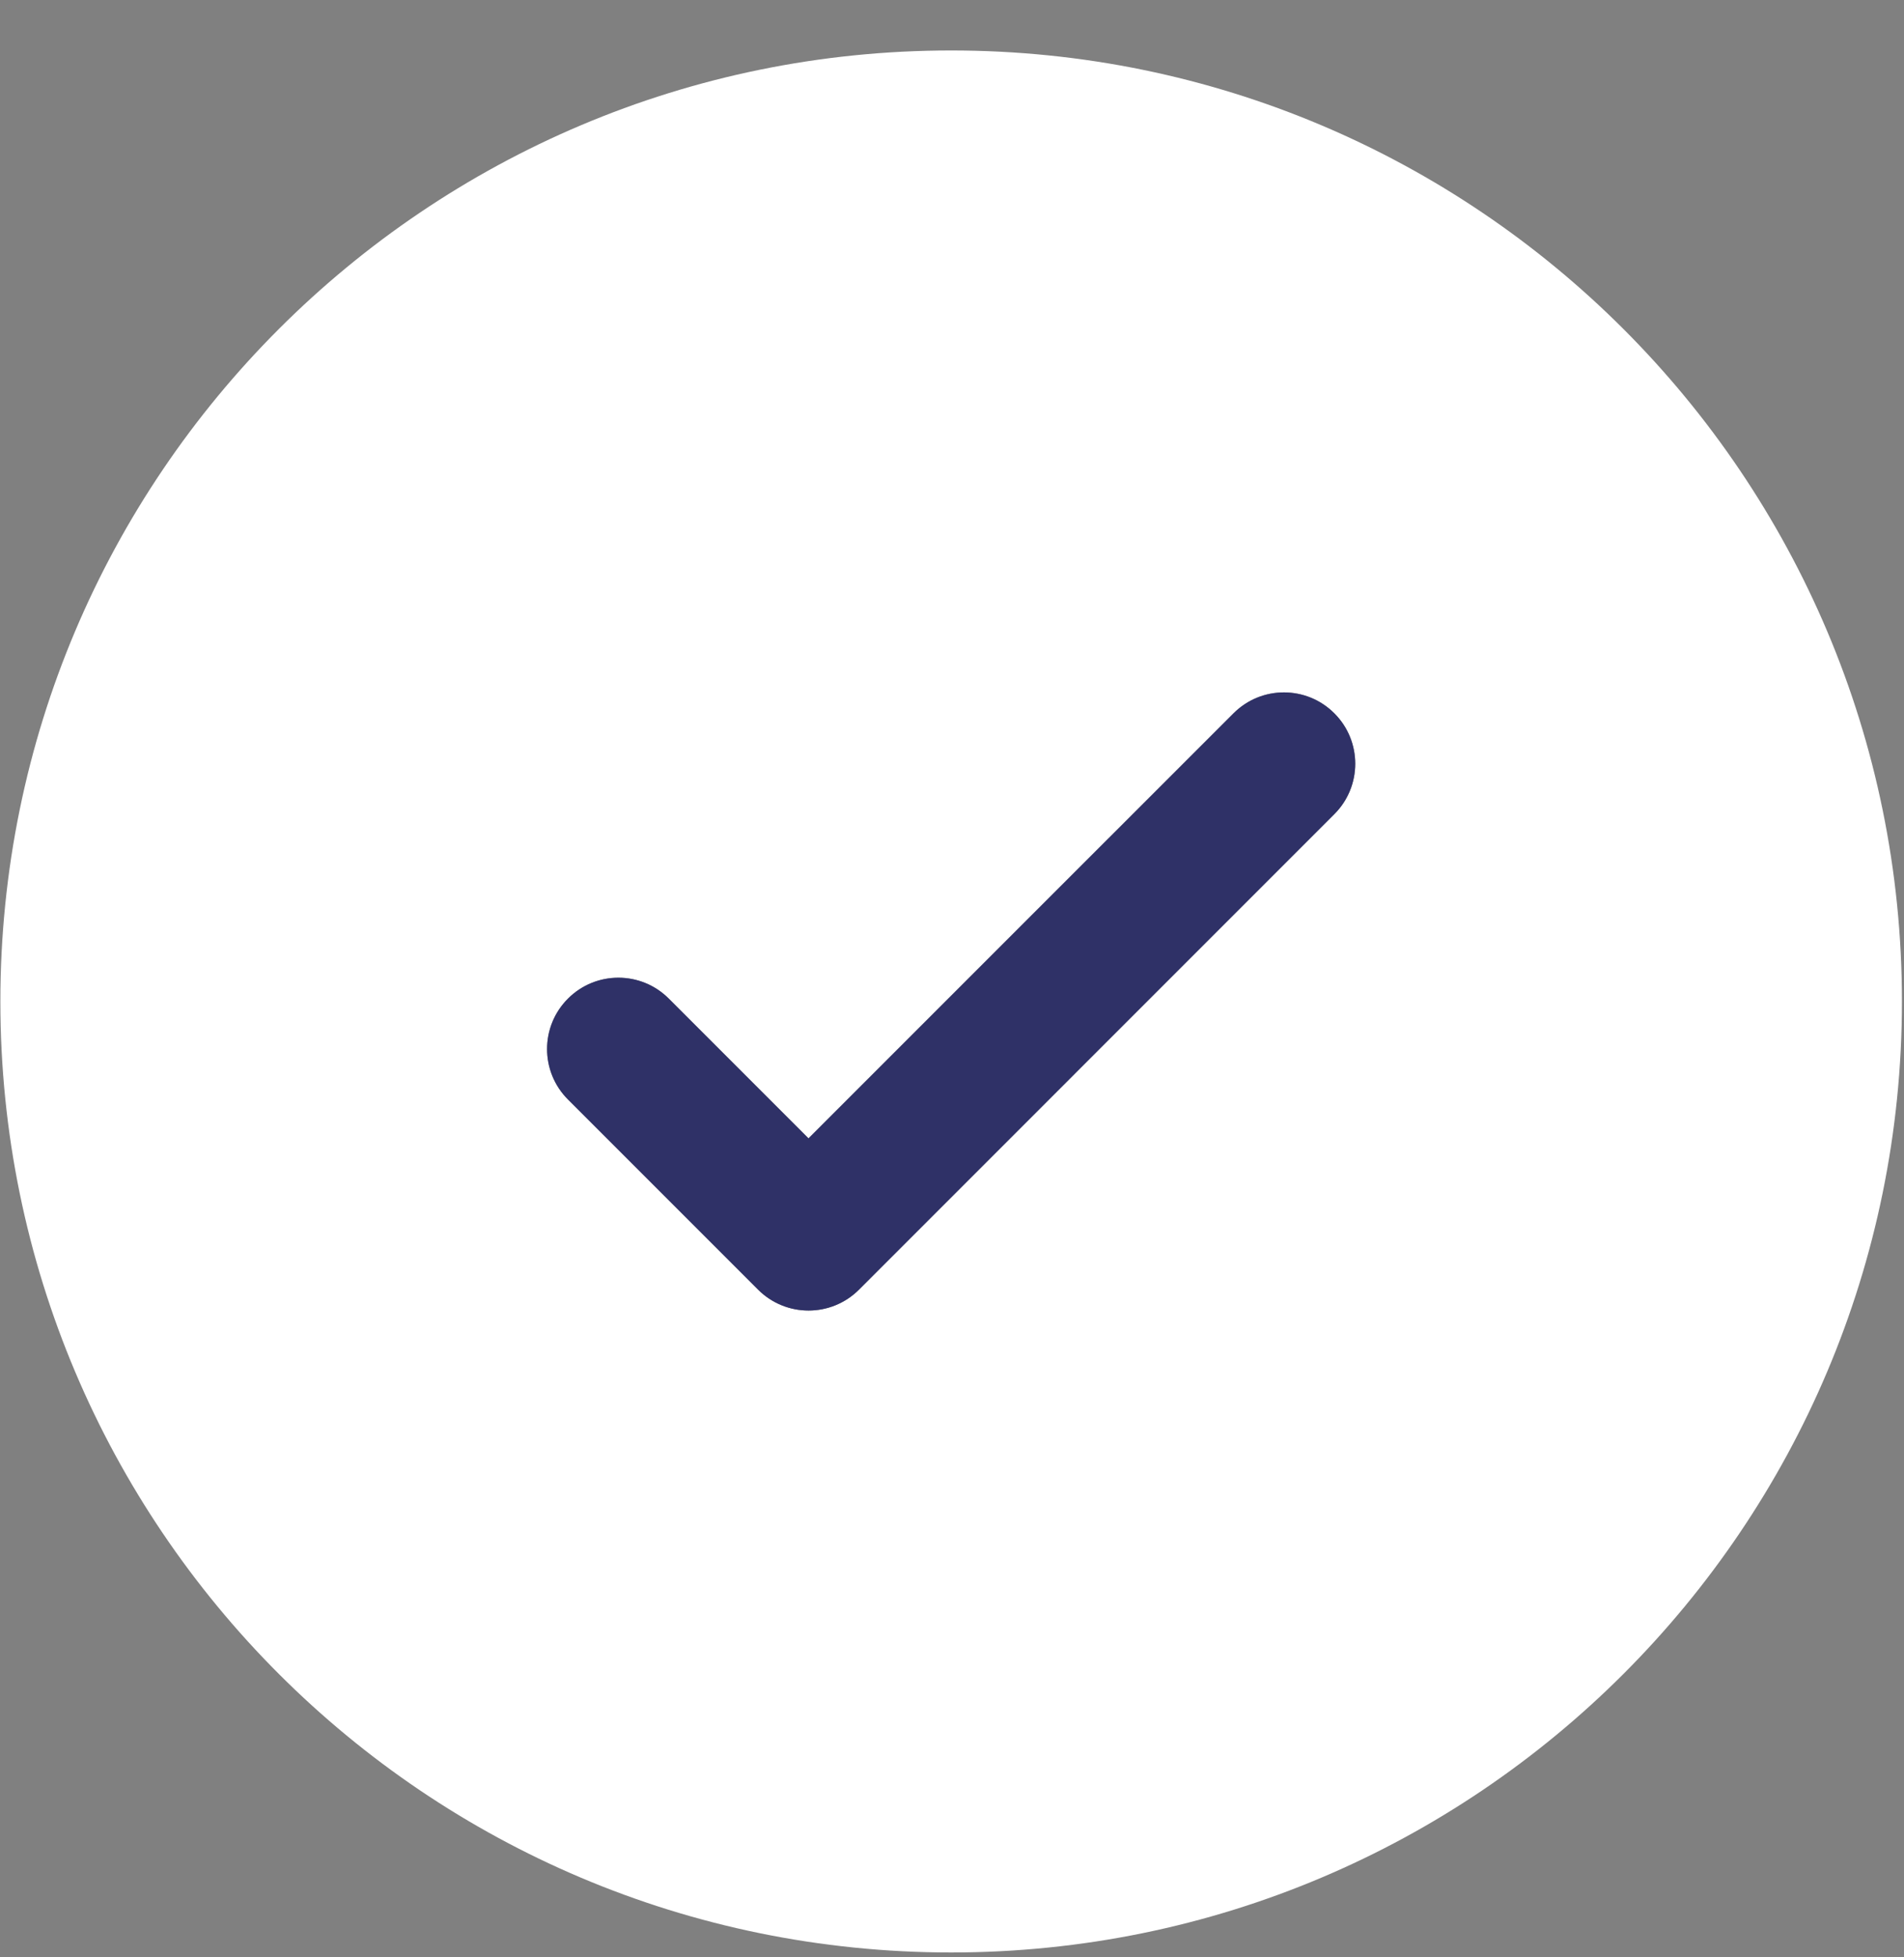 <svg width="36" height="37" viewBox="0 0 36 37" fill="none" xmlns="http://www.w3.org/2000/svg">
<rect x="0" y="0" width="36" height="37" fill="#808080" stroke="none"/>
<path fill-rule="evenodd" clip-rule="evenodd" d="M35.961 18.931C35.961 28.86 27.912 36.908 17.984 36.908C8.055 36.908 0.007 28.86 0.007 18.931C0.007 9.003 8.055 0.954 17.984 0.954C27.912 0.954 35.961 9.003 35.961 18.931ZM25.229 13.484C25.756 14.01 25.756 14.864 25.229 15.39L16.241 24.379C15.714 24.905 14.861 24.905 14.334 24.379L10.739 20.784C10.212 20.257 10.212 19.403 10.739 18.877C11.265 18.35 12.119 18.35 12.645 18.877L15.287 21.519L19.305 17.501L23.323 13.484C23.849 12.957 24.703 12.957 25.229 13.484Z" fill="white"/>
<path d="M25.229 13.484C25.756 14.01 25.756 14.864 25.229 15.39L16.241 24.379C15.714 24.905 14.861 24.905 14.334 24.379L10.739 20.784C10.212 20.257 10.212 19.403 10.739 18.877C11.265 18.35 12.119 18.35 12.645 18.877L15.287 21.519L19.305 17.501L23.323 13.484C23.849 12.957 24.703 12.957 25.229 13.484Z" fill="#2F3167"/>
</svg>
